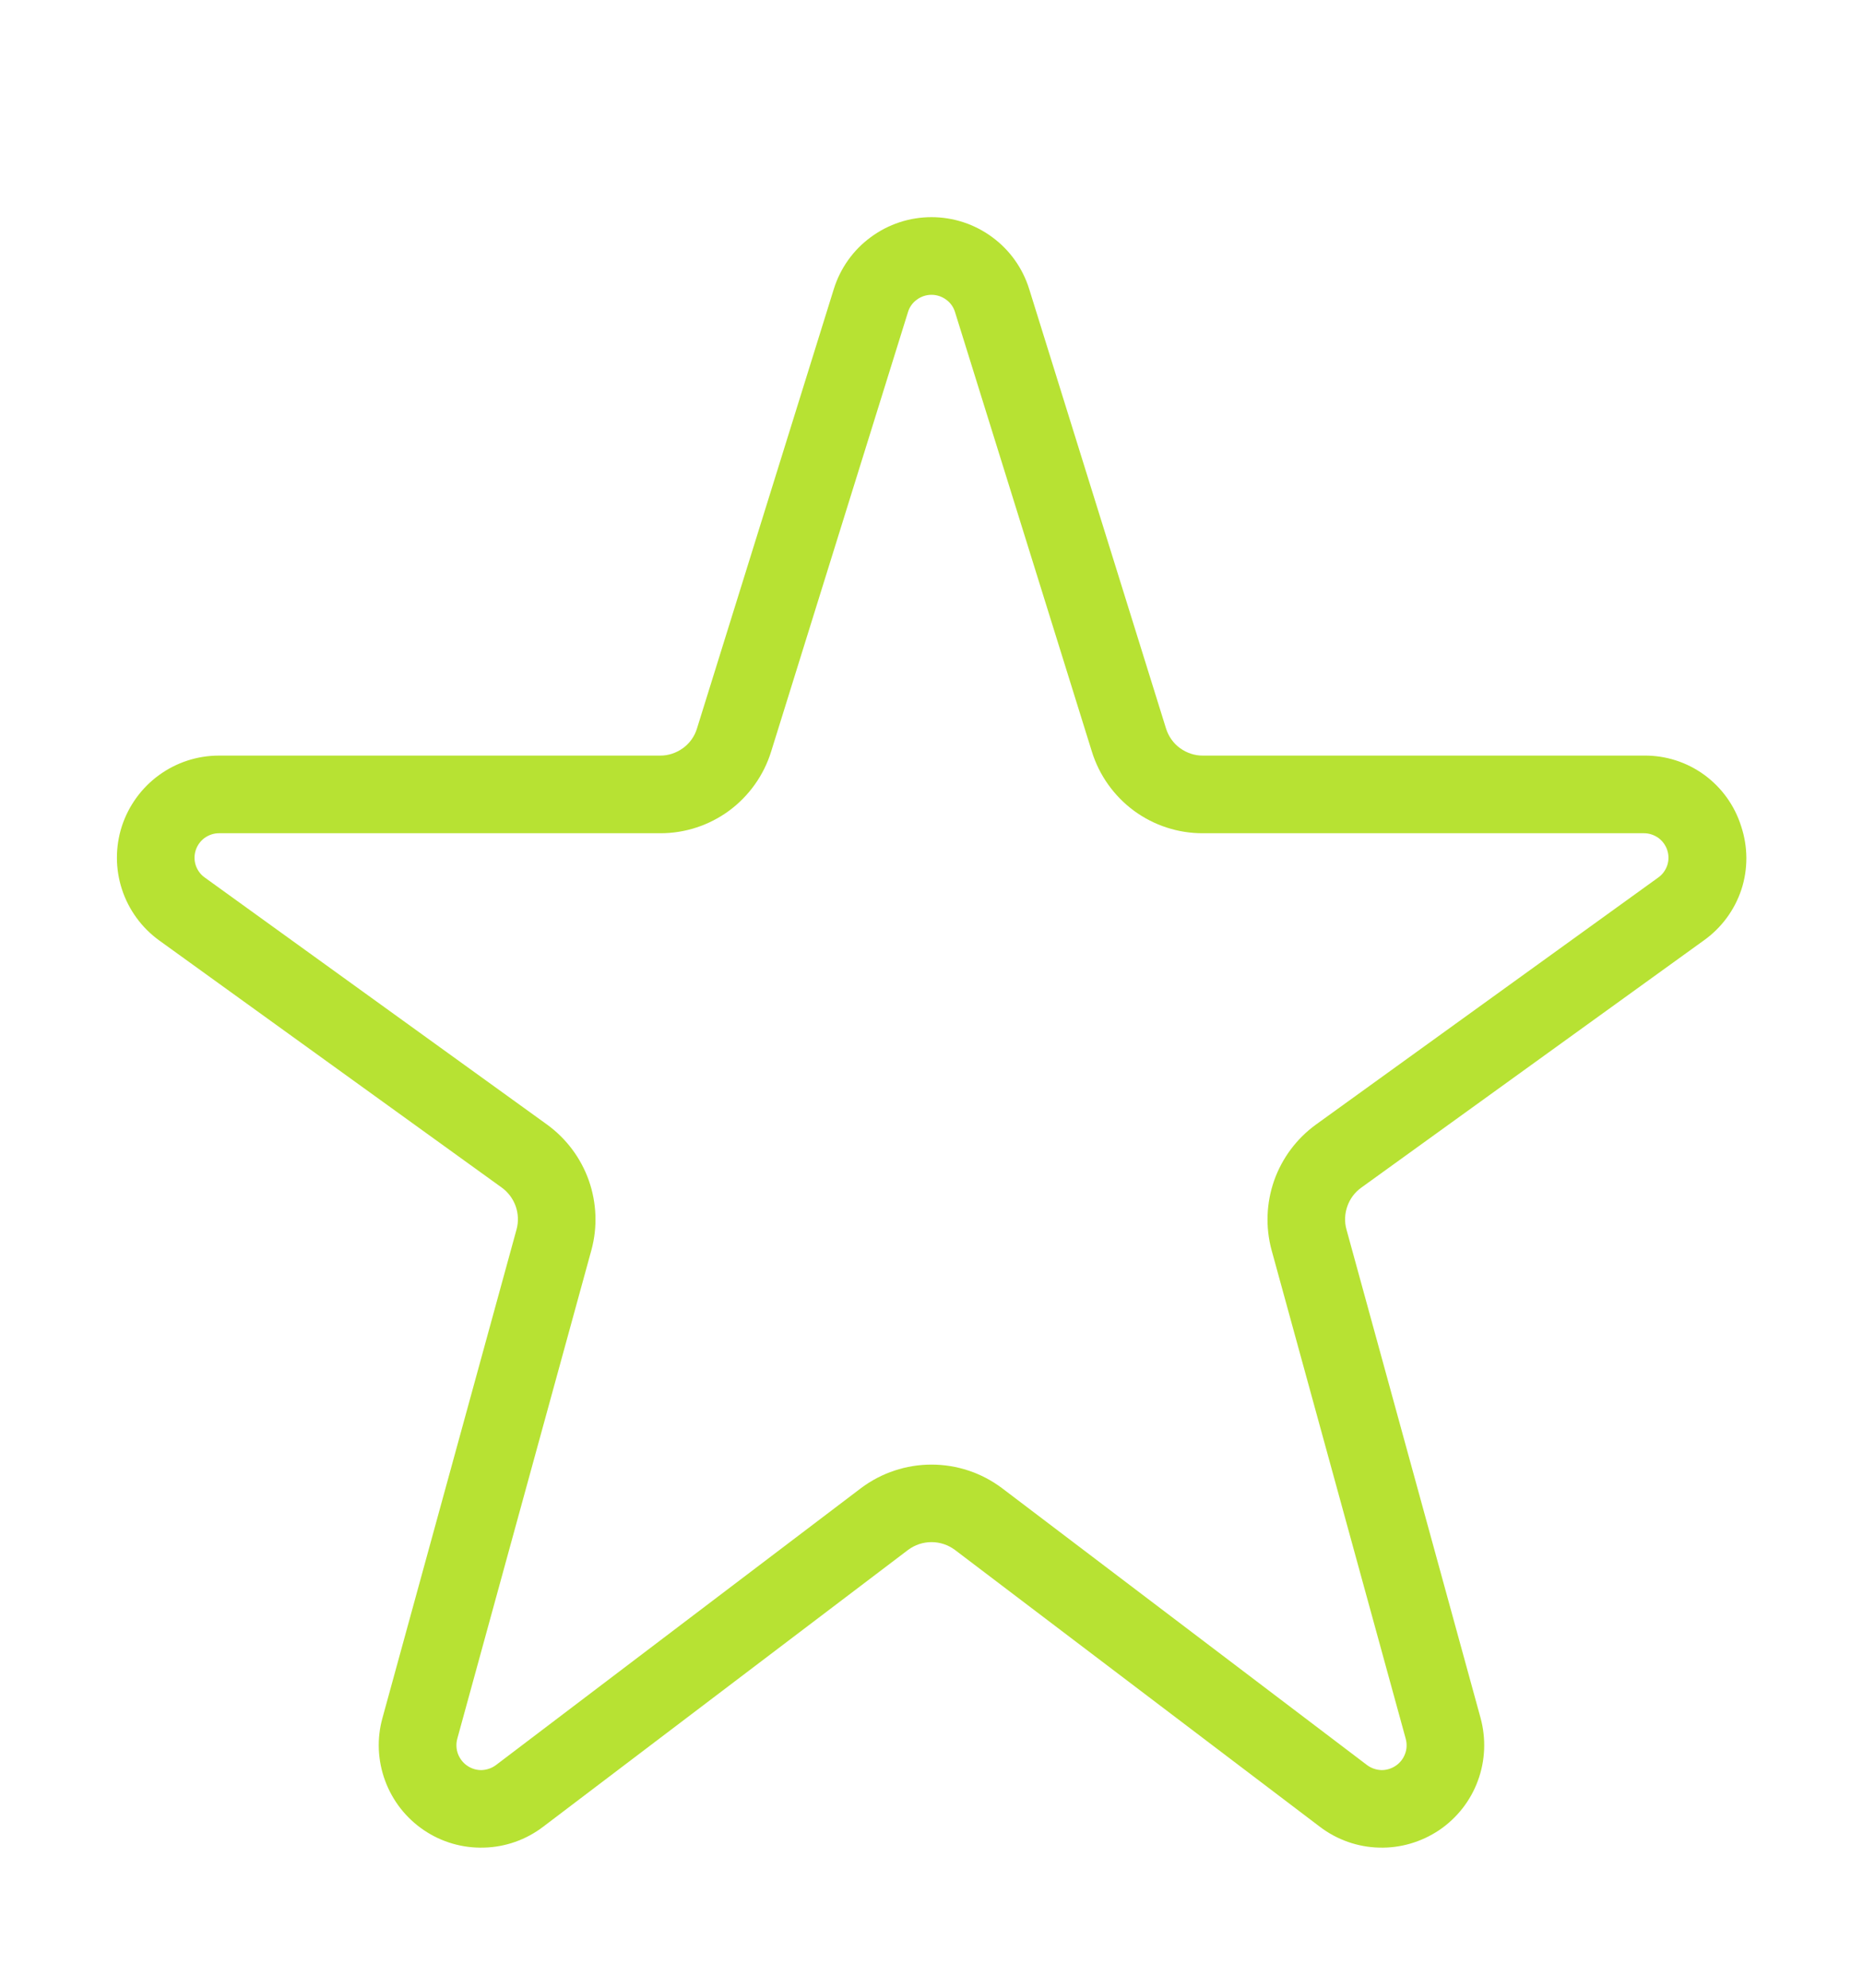 <svg xmlns="http://www.w3.org/2000/svg" width="15" height="16" viewBox="0 0 15 16" fill="none"><path d="M14.019 6.651C13.967 6.485 13.863 6.34 13.722 6.237C13.582 6.135 13.412 6.08 13.237 6.082H9.686C9.62 6.083 9.555 6.061 9.501 6.022C9.447 5.983 9.408 5.927 9.388 5.863L8.287 2.328C8.235 2.16 8.131 2.013 7.989 1.909C7.847 1.804 7.676 1.748 7.5 1.748C7.324 1.748 7.153 1.804 7.011 1.909C6.869 2.013 6.765 2.16 6.713 2.328L5.612 5.863C5.593 5.927 5.553 5.983 5.499 6.022C5.445 6.061 5.38 6.083 5.314 6.082H1.763C1.589 6.082 1.42 6.137 1.279 6.24C1.139 6.342 1.035 6.486 0.981 6.651C0.928 6.816 0.928 6.994 0.982 7.159C1.036 7.324 1.141 7.468 1.282 7.57L4.041 9.56C4.092 9.597 4.131 9.65 4.152 9.709C4.173 9.769 4.176 9.834 4.159 9.896L3.079 13.83C3.033 13.996 3.041 14.172 3.101 14.334C3.161 14.496 3.269 14.634 3.412 14.731C3.555 14.828 3.724 14.877 3.896 14.872C4.069 14.868 4.235 14.809 4.372 14.705L7.311 12.476C7.366 12.435 7.432 12.413 7.5 12.413C7.568 12.413 7.634 12.435 7.689 12.476L10.628 14.705C10.765 14.809 10.932 14.868 11.104 14.872C11.276 14.877 11.445 14.827 11.588 14.731C11.731 14.634 11.84 14.495 11.899 14.334C11.959 14.172 11.966 13.996 11.921 13.829L10.841 9.896C10.824 9.835 10.827 9.77 10.848 9.71C10.869 9.65 10.908 9.597 10.96 9.56L13.718 7.57C13.86 7.469 13.966 7.326 14.021 7.16C14.075 6.995 14.074 6.816 14.019 6.651ZM13.352 7.063L10.594 9.053C10.439 9.166 10.323 9.322 10.259 9.502C10.196 9.682 10.188 9.877 10.238 10.062L11.318 13.995C11.329 14.035 11.328 14.078 11.313 14.117C11.299 14.156 11.272 14.19 11.238 14.213C11.204 14.236 11.162 14.249 11.121 14.248C11.079 14.246 11.039 14.232 11.006 14.207L8.067 11.978C7.903 11.855 7.705 11.789 7.5 11.789C7.296 11.789 7.097 11.855 6.933 11.978L3.994 14.207C3.961 14.232 3.921 14.246 3.879 14.248C3.838 14.249 3.797 14.237 3.762 14.213C3.728 14.19 3.702 14.156 3.687 14.117C3.673 14.078 3.671 14.036 3.682 13.995L4.762 10.061C4.812 9.877 4.804 9.682 4.741 9.502C4.677 9.322 4.561 9.166 4.406 9.053L1.648 7.063C1.614 7.039 1.589 7.004 1.576 6.965C1.563 6.926 1.563 6.883 1.576 6.843C1.589 6.804 1.614 6.769 1.647 6.745C1.681 6.721 1.721 6.707 1.763 6.707H5.314C5.514 6.708 5.709 6.644 5.87 6.526C6.031 6.407 6.15 6.24 6.209 6.049L7.31 2.514C7.322 2.473 7.347 2.437 7.382 2.412C7.416 2.387 7.457 2.373 7.5 2.373C7.543 2.373 7.584 2.387 7.618 2.412C7.653 2.437 7.678 2.473 7.69 2.514L8.791 6.049C8.85 6.24 8.969 6.407 9.13 6.526C9.291 6.644 9.486 6.708 9.686 6.707H13.237C13.279 6.707 13.319 6.721 13.353 6.745C13.386 6.769 13.411 6.804 13.424 6.843C13.437 6.883 13.437 6.926 13.424 6.965C13.411 7.004 13.386 7.039 13.352 7.063Z" fill="#B7E233"></path></svg>